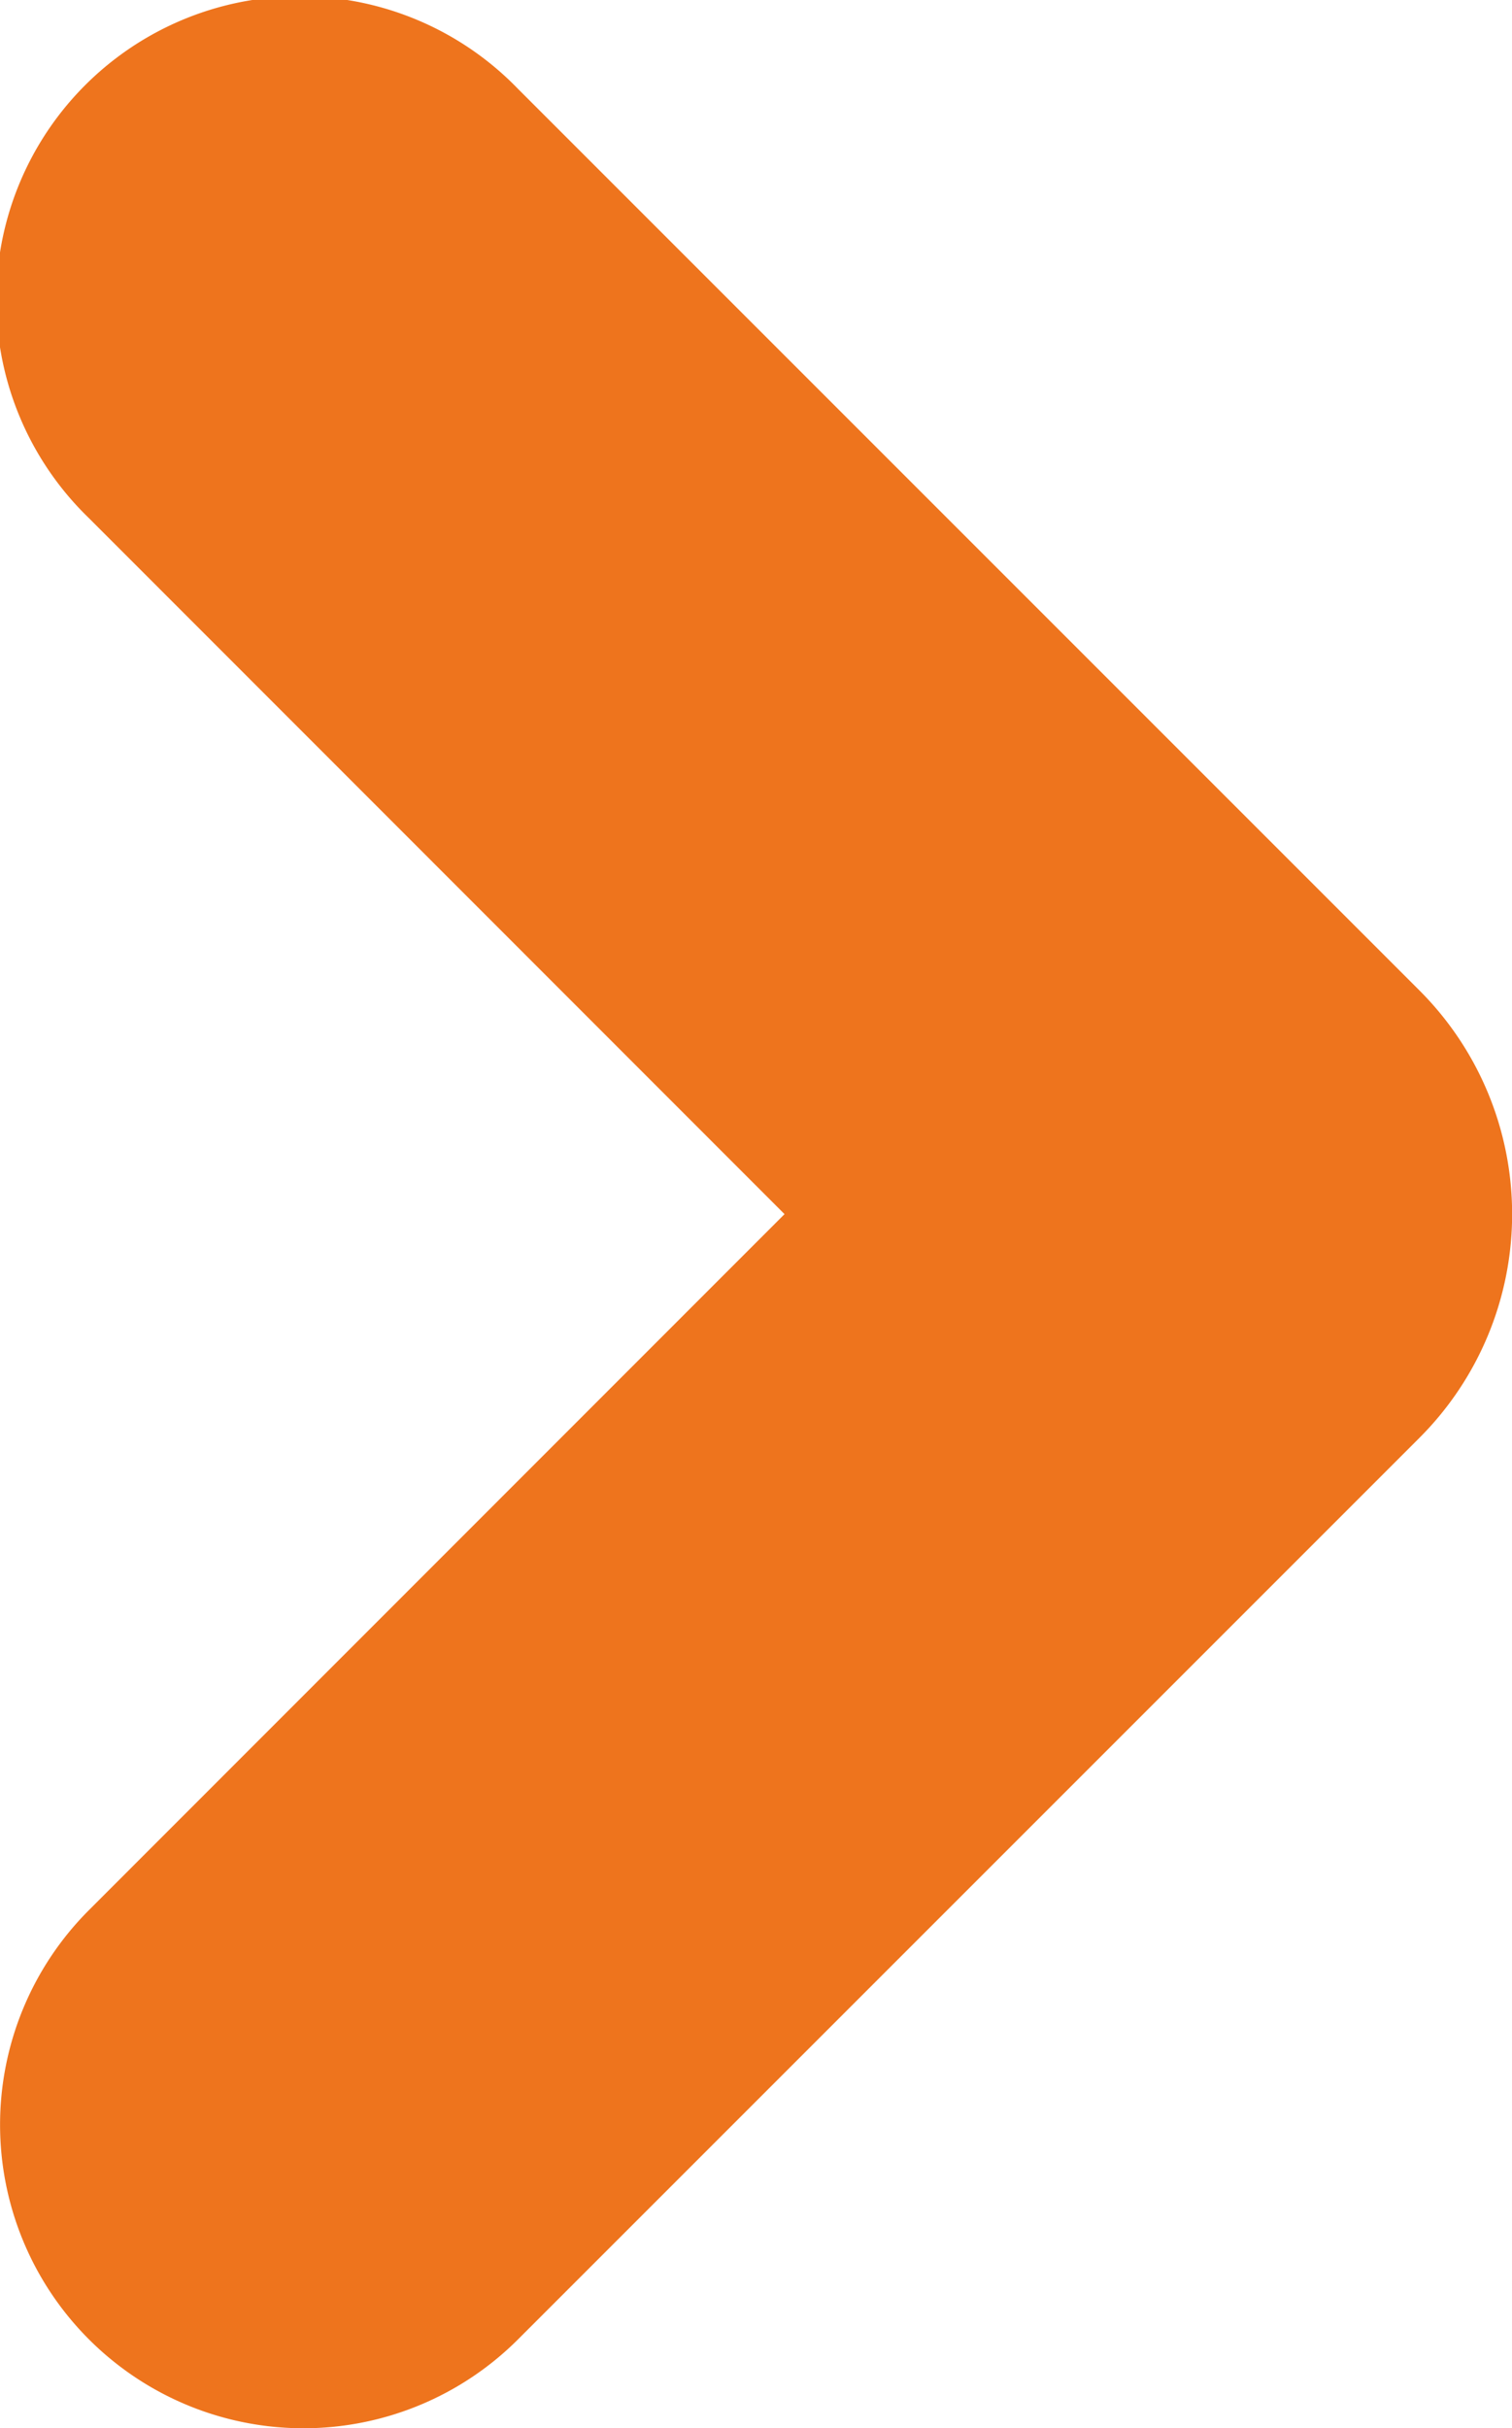 <svg xmlns="http://www.w3.org/2000/svg" width="4.982" height="8" viewBox="0 0 4.982 8">
  <g id="prefix_bc_arrow_right" data-name="prefix  bc arrow right" transform="translate(-3 -2)">
    <path id="prefix_Tracé_26429" data-name="prefix  Tracé 26429" d="M4,10a1,1,0,0,1-.707-1.707L5.585,6,3.293,3.707A1,1,0,1,1,4.707,2.293L7.678,5.264a1.042,1.042,0,0,1,0,1.472L4.707,9.707A1,1,0,0,1,4,10Z" fill="#ee741d"/>
  </g>
</svg>
